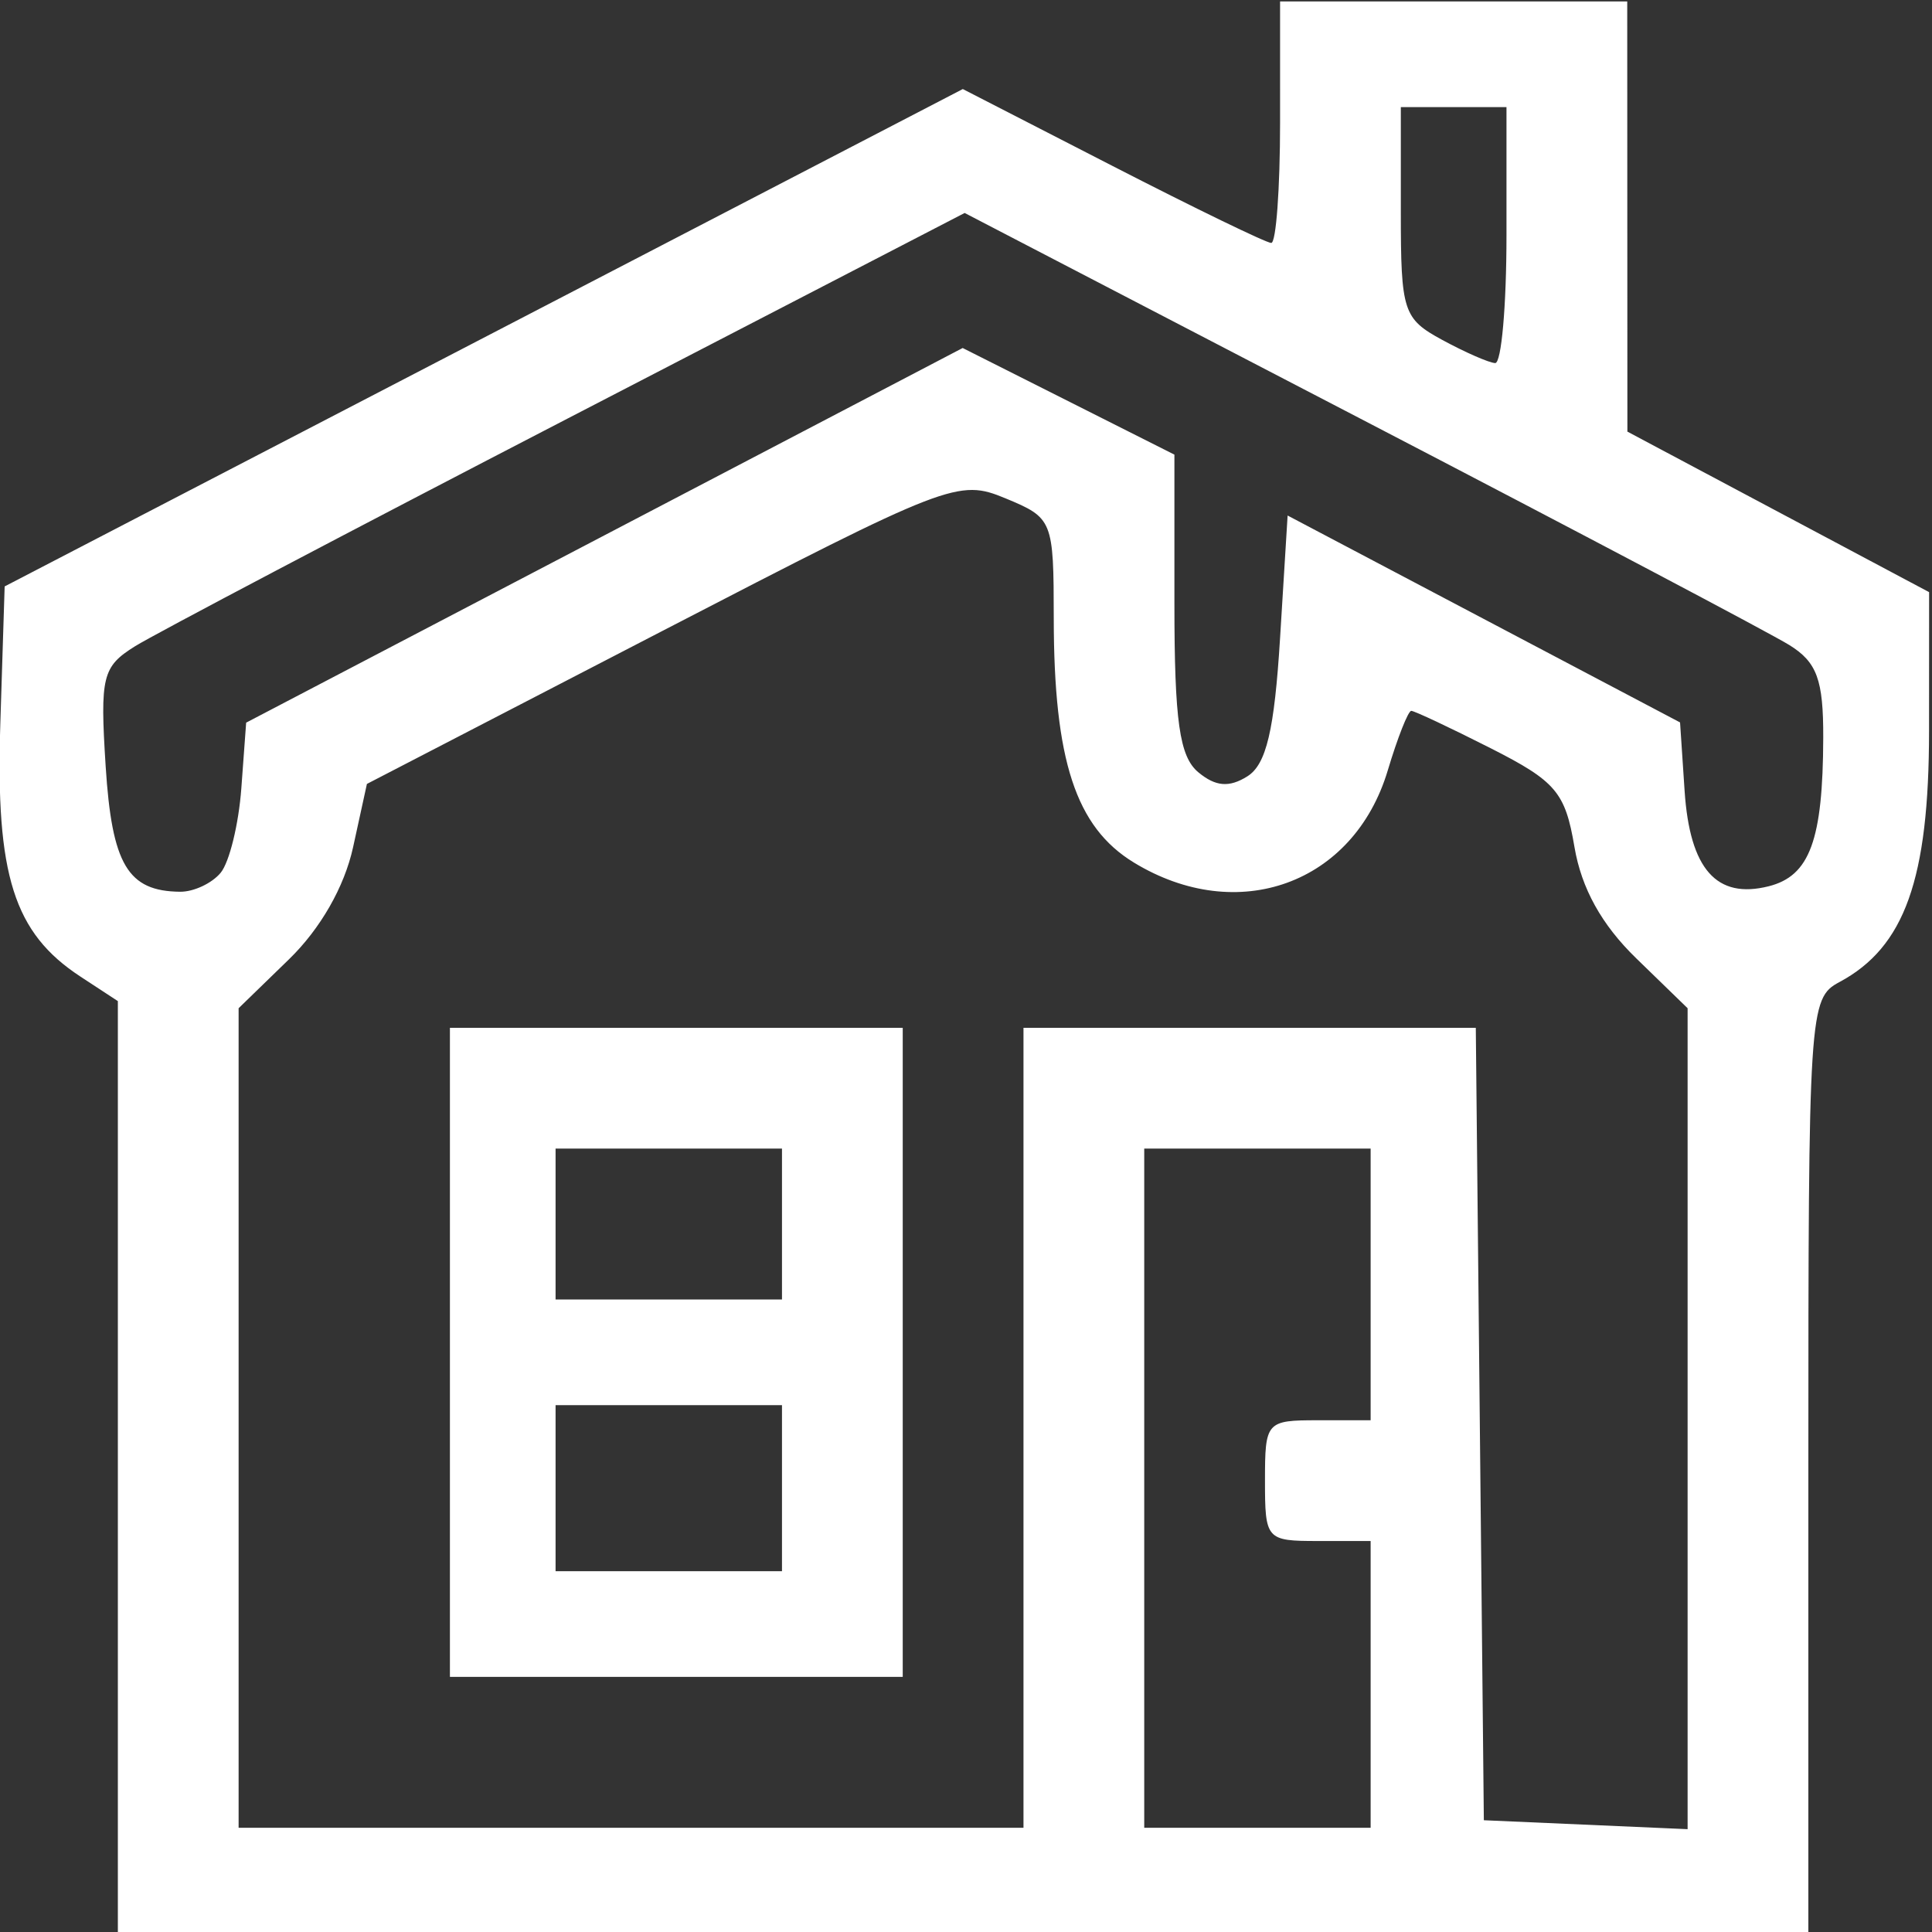 <?xml version="1.0" encoding="UTF-8" standalone="no"?>
<!-- Created with Inkscape (http://www.inkscape.org/) -->

<svg
   version="1.1"
   data-id="svg1"
   width="512"
   height="512"
   viewBox="0 0 512 512"
   xmlns="http://www.w3.org/2000/svg"
   xmlns:svg="http://www.w3.org/2000/svg">
  <rect x="0" y="0" width="512" height="512" fill="#333333" stroke="none"/>
  <defs
     id="defs1" />
  <g
     id="g1">
    <path
       style="fill:#ffffff;fill-opacity:1"
       d="M 31.234,388.843 V 265.303 l -9.917,-6.498 C 3.671,247.243 -1.182,231.931 0.085,191.805 L 1.234,155.406 128.193,89.503 255.152,23.599 294.851,43.991 c 21.834,11.216 40.753,20.392 42.041,20.392 1.288,0 2.342,-14.4 2.342,-32 V 0.383 h 46 46 l 0.021,57 0.021,57 39.979,21.271 39.979,21.271 -0.015,36.729 c -0.016,39.328 -6.444,57.341 -23.771,66.614 -8.014,4.289 -8.214,7.414 -8.214,128.255 v 123.859 h -224 H 31.234 Z M 271.234,378.383 v -106 h 59.934 59.934 l 1.066,105 1.066,105 27,1.183 27,1.183 V 375.97 267.191 l -13.618,-13.226 c -9.175,-8.91 -14.517,-18.544 -16.372,-29.525 -2.448,-14.488 -4.92,-17.397 -22.249,-26.178 -10.722,-5.433 -20.17,-9.879 -20.995,-9.879 -0.825,0 -3.628,7.103 -6.229,15.785 -9.005,30.055 -39.744,41.204 -67.291,24.408 -15.392,-9.385 -21.192,-27.069 -21.223,-64.708 -0.022,-26.046 -0.249,-26.608 -12.812,-31.813 -12.437,-5.151 -14.951,-4.179 -91,35.198 l -78.21,40.496 -3.664,16.768 c -2.294,10.5 -8.649,21.61 -17,29.72 l -13.336,12.952 V 375.787 484.383 H 167.234 271.234 Z m -152,-20 v -86 h 60 60 v 86 86 h -60 -60 z m 88,36 v -22 h -30 -30 v 22 22 h 30 30 z m 0,-70 v -20 h -30 -30 v 20 20 h 30 30 z m 156,122 v -38 h -14 c -13.667,0 -14,-0.381 -14,-16 0,-15.619 0.333,-16 14,-16 h 14 v -36 -36 h -30 -30 v 90 90 h 30 30 z M 58.469,231.305 c 2.318,-2.793 4.789,-12.89 5.49,-22.436 l 1.275,-17.358 94.942,-49.643 94.942,-49.643 28.058,14.13 28.058,14.13 v 39.46 c 0,31.124 1.338,40.571 6.335,44.718 4.583,3.804 8.178,4.101 13,1.075 5.015,-3.147 7.16,-12.221 8.665,-36.65 l 2,-32.467 52,27.414 52,27.414 1.206,18.149 c 1.377,20.716 8.448,28.745 22.264,25.277 10.911,-2.738 14.397,-12.226 14.475,-39.398 0.044,-15.316 -1.655,-19.972 -8.945,-24.509 -4.95,-3.081 -56.158,-30.11 -113.795,-60.065 L 255.645,56.438 150.439,110.908 c -57.863,29.958 -109.454,57.118 -114.647,60.354 -8.669,5.403 -9.307,8.003 -7.793,31.777 1.661,26.086 5.853,33.153 19.745,33.283 3.581,0.034 8.407,-2.224 10.725,-5.017 z M 399.234,62.383 v -34 h -14 -14 v 27.872 c 0,26.293 0.623,28.21 11,33.84 6.05,3.282 12.35,6.04 14,6.128 1.65,0.088 3,-15.14 3,-33.84 z"
       id="path1" />
  </g>
</svg>
